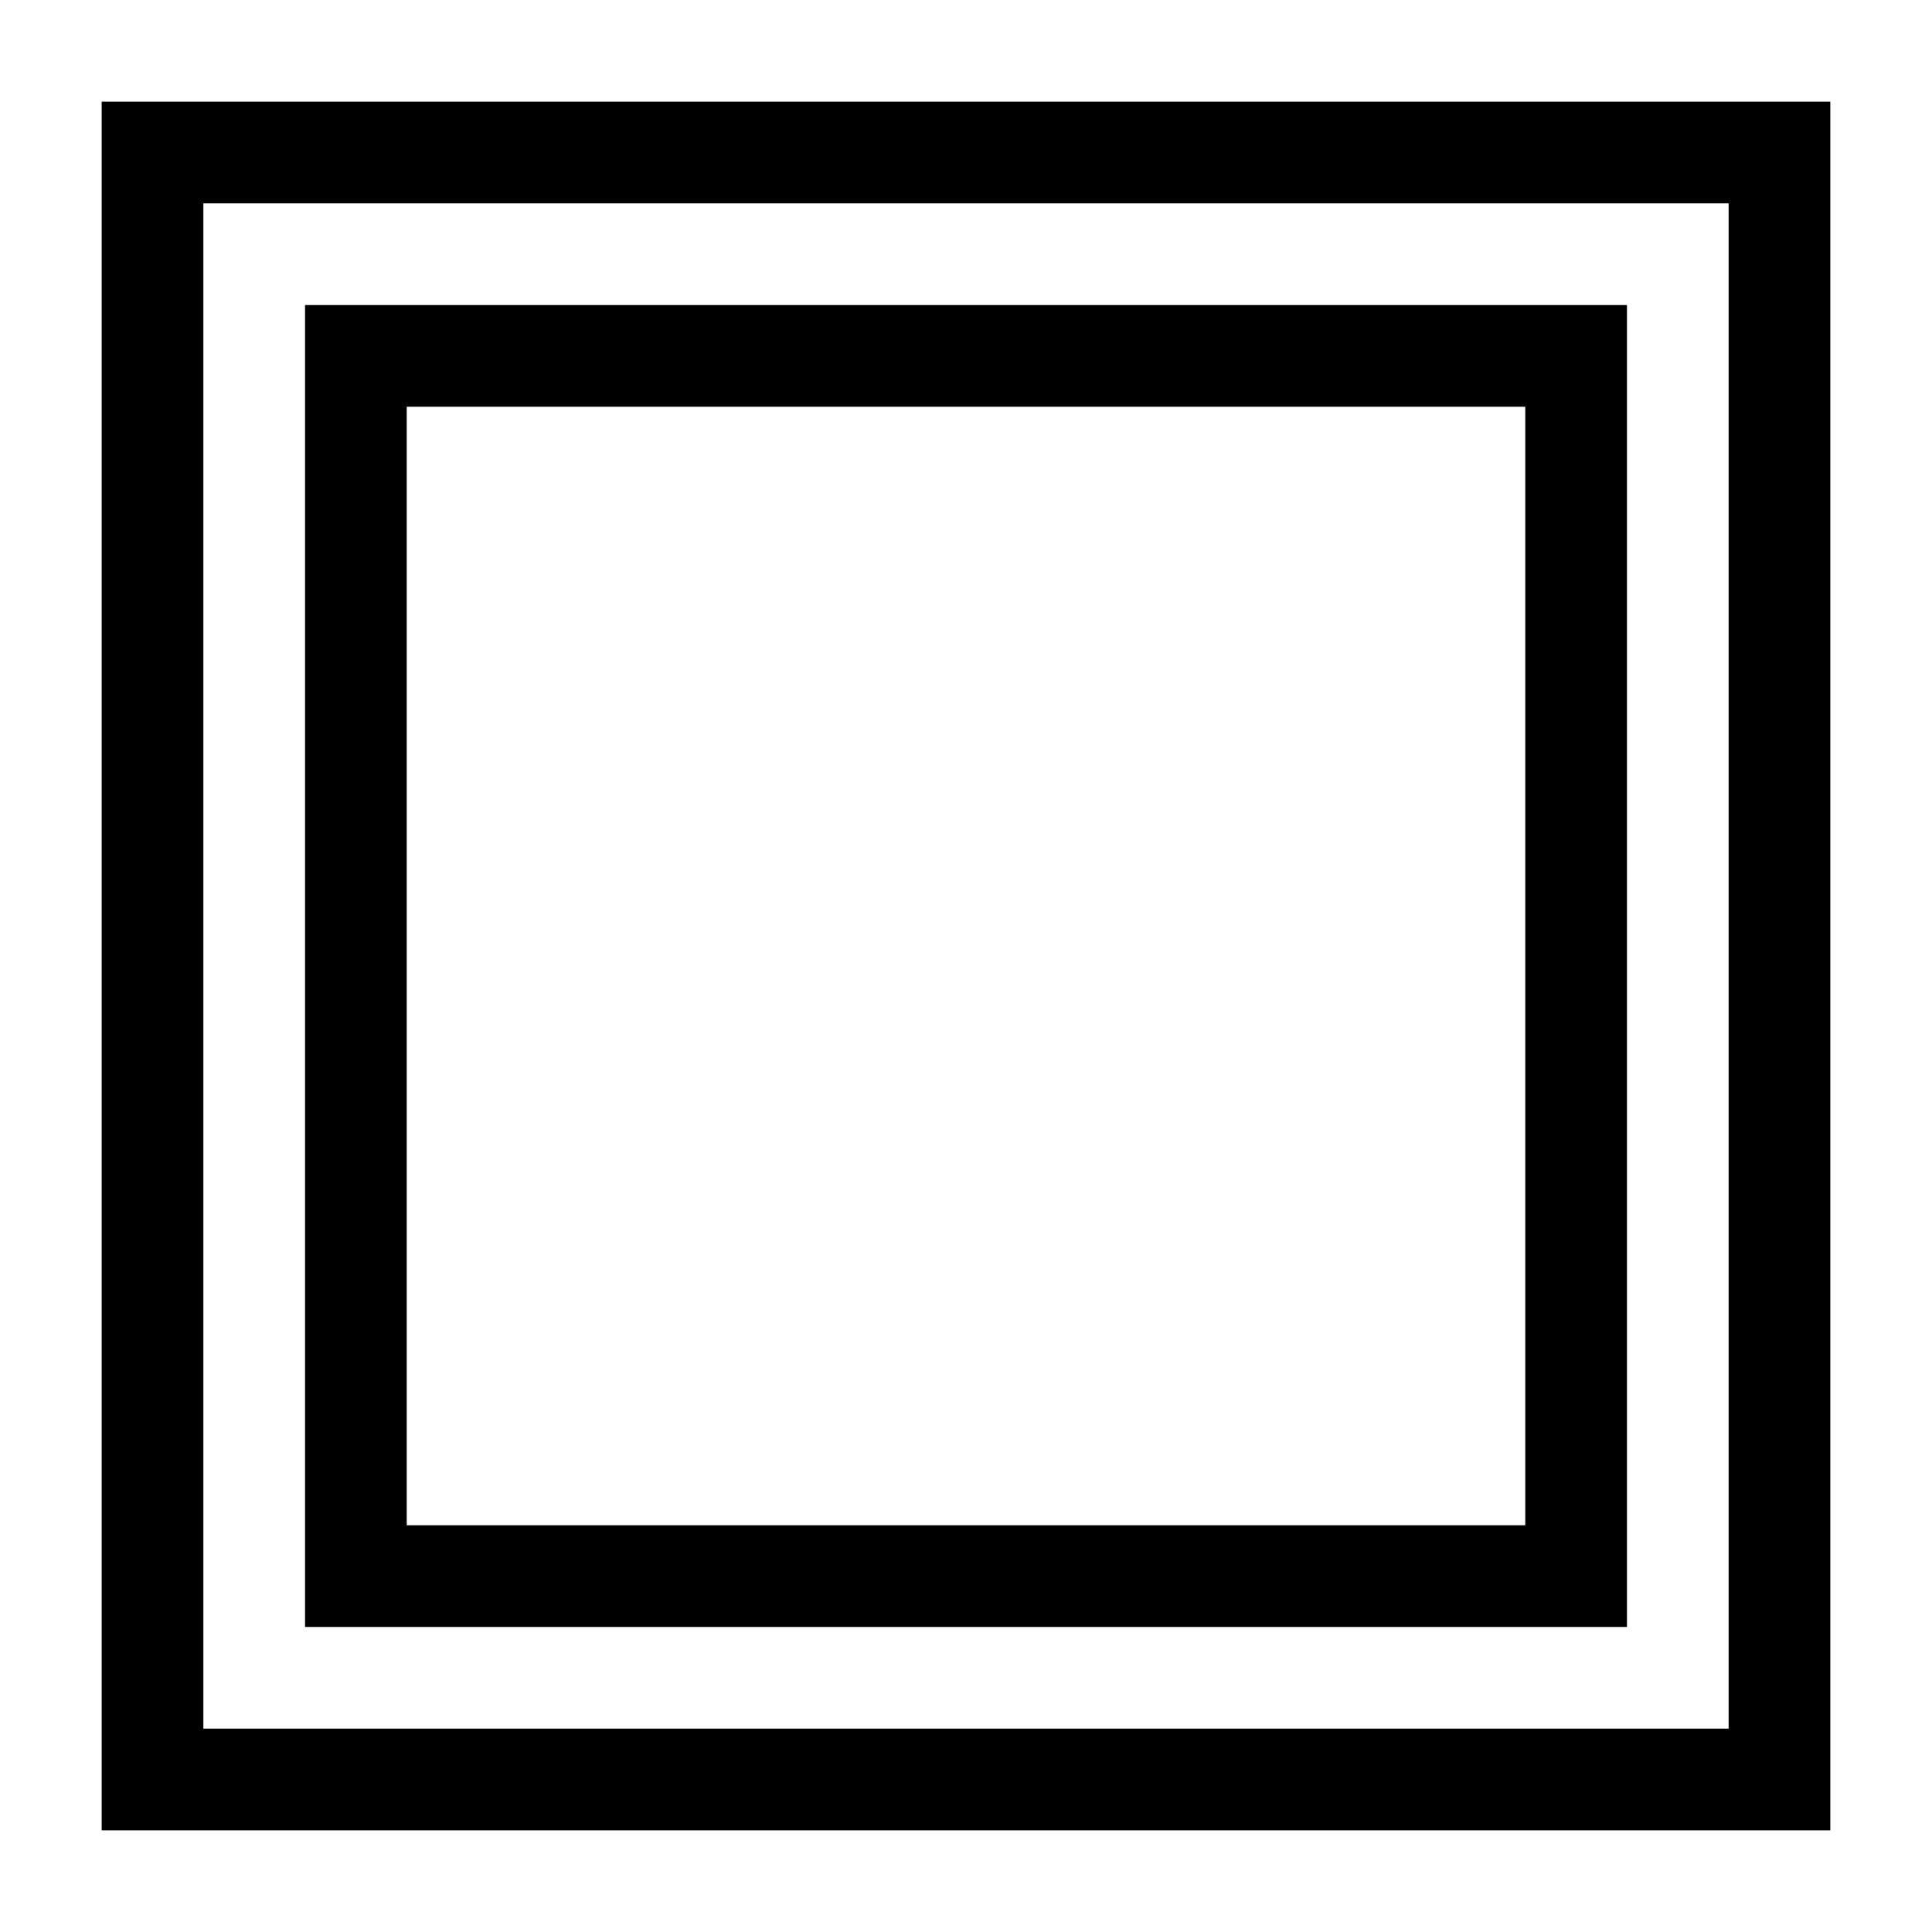 <svg xmlns="http://www.w3.org/2000/svg" width="19" height="19">
  <rect width="12" height="12" x="3.5" y="3.5" fill="none" stroke="#000" rx="0" ry="0"/>
  <rect width="16" height="16" x="1.5" y="1.5" fill="none" stroke="#000" rx="0" ry="0"/>
</svg>
